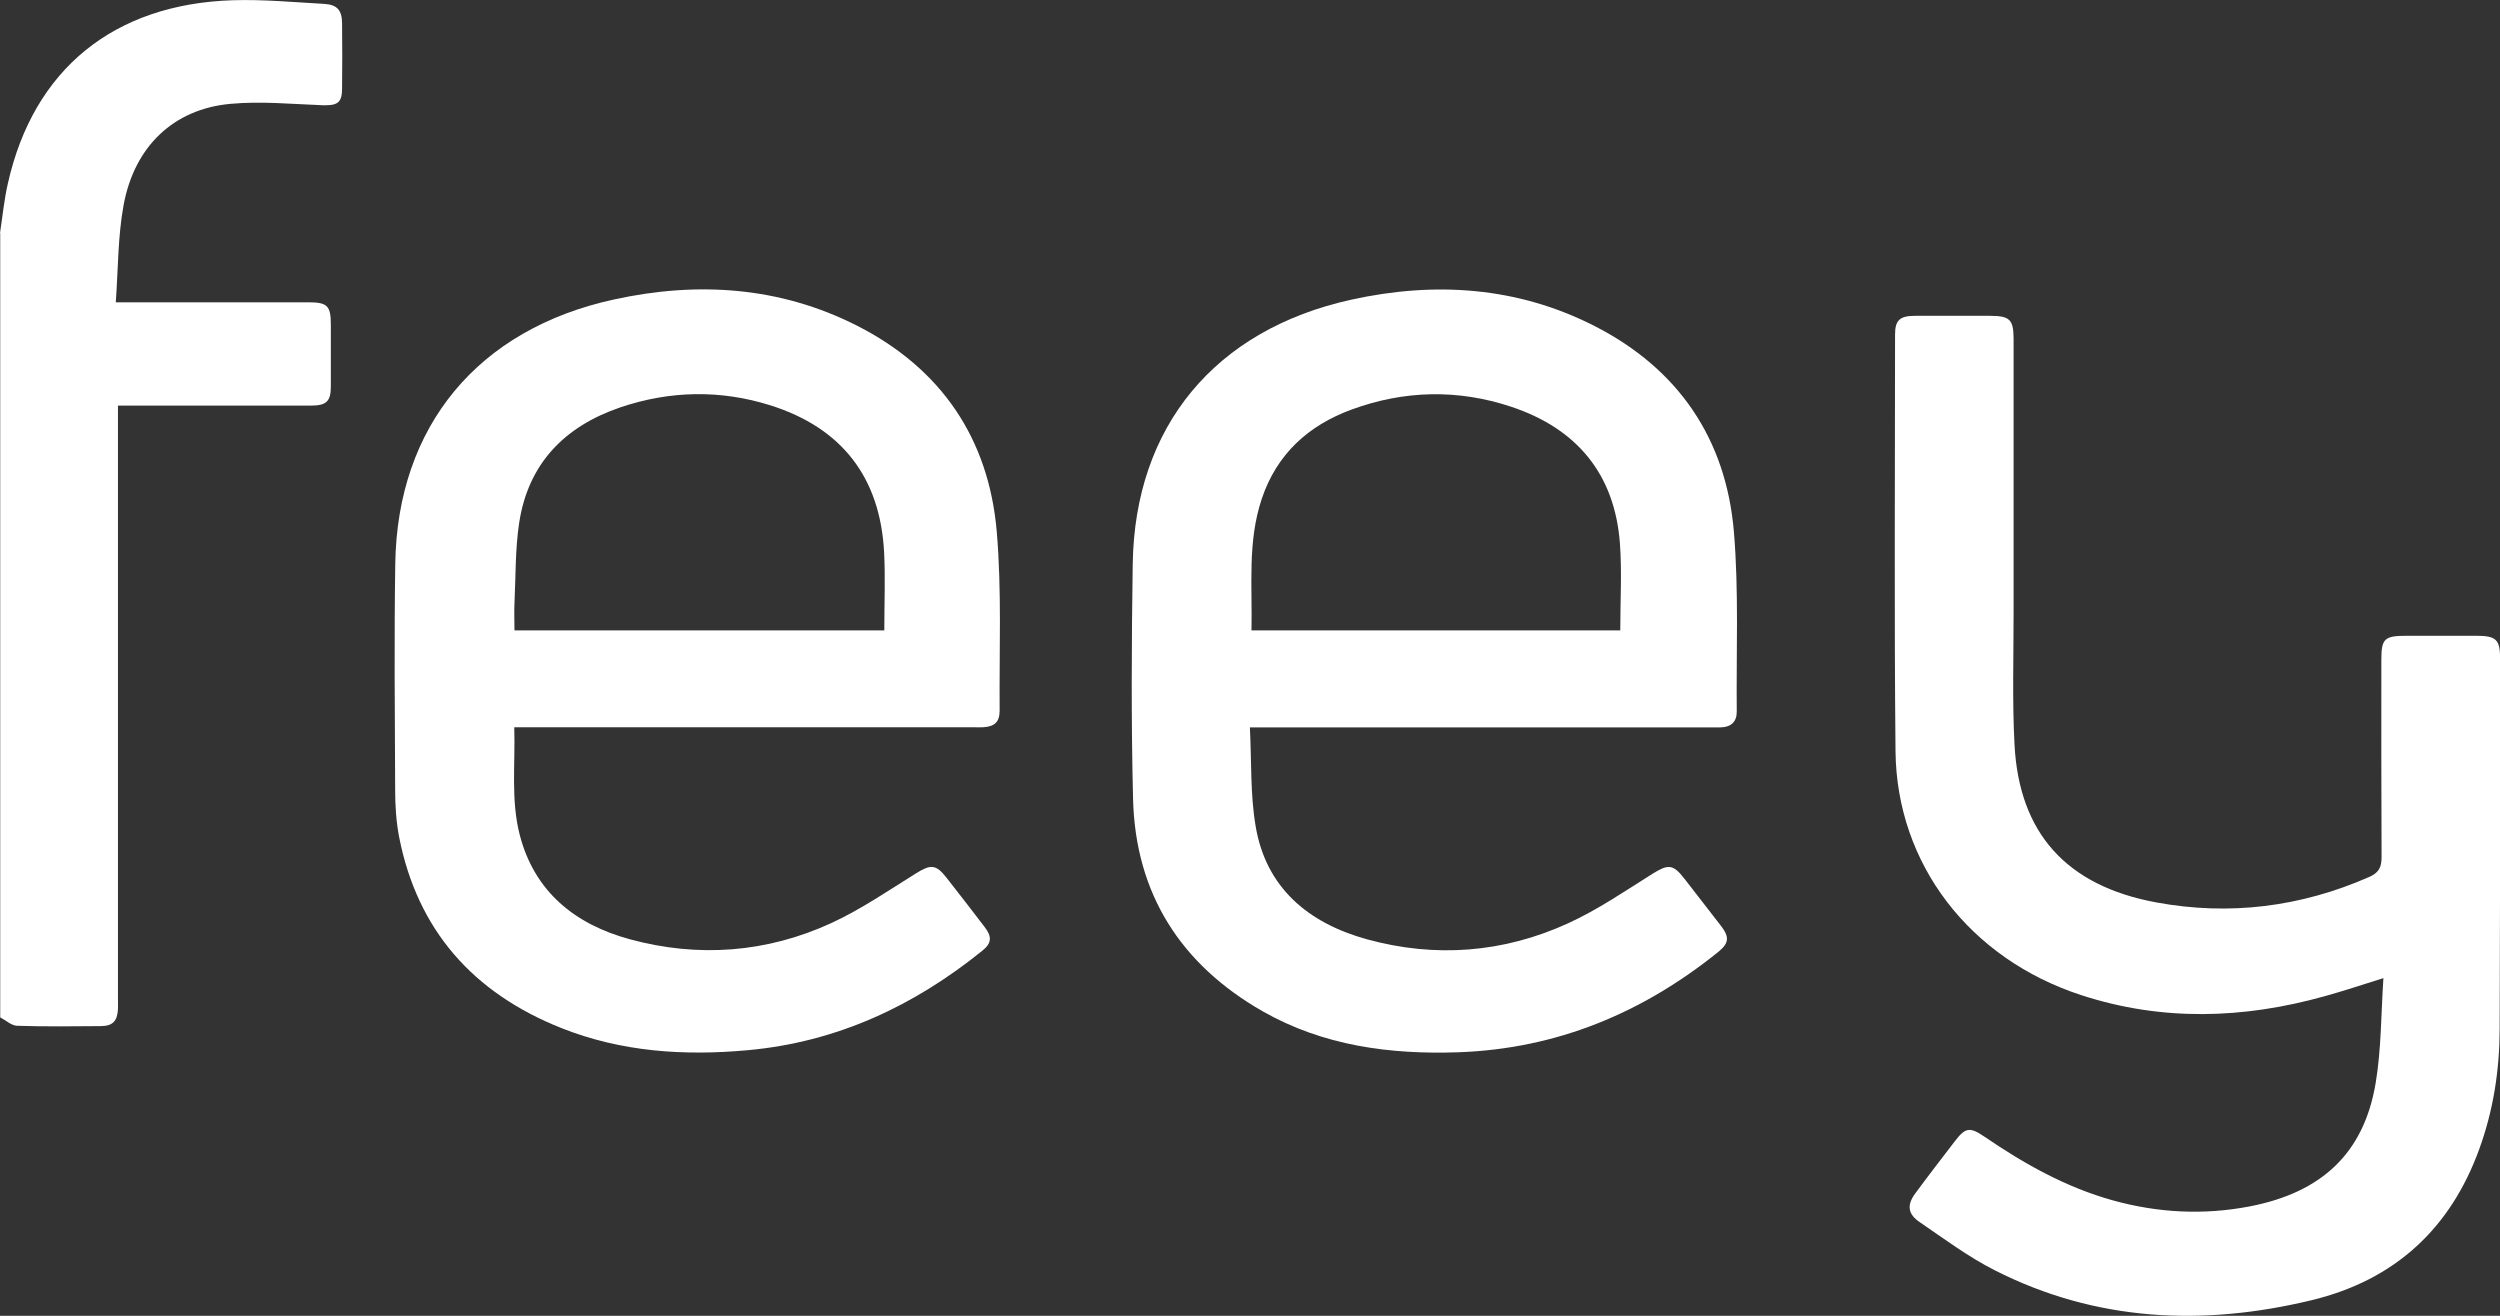 <?xml version="1.0" encoding="UTF-8"?>
<svg id="svg2" xmlns="http://www.w3.org/2000/svg" viewBox="0 0 218.08 114.78">
  <rect x="0" y="0" width="218.08" height="114.78" fill="#333333" stroke="none"/>
  <defs>
    <style>
      .cls-1 {
        fill: #fff;
        fill-rule: evenodd;
      }
    </style>
  </defs>
  <g id="g8">
    <g id="g10">
      <path id="path14" class="cls-1" d="M0,20.34c.22-1.45,.36-2.92,.69-4.35C2.92,6.06,9.91,.35,20.31,.02c2.65-.08,5.32,.17,7.98,.32,1.13,.07,1.54,.56,1.55,1.69,.02,1.89,.02,3.79,0,5.68,0,1.25-.4,1.51-1.69,1.47-2.69-.1-5.4-.37-8.06-.12-4.94,.45-8.37,3.71-9.31,8.84-.5,2.72-.47,5.54-.68,8.47h1.39c5.13,0,10.27,0,15.4,0,1.68,0,1.97,.3,1.97,1.97,0,1.8,0,3.6,0,5.39,0,1.28-.4,1.65-1.71,1.65-5.23,0-10.46,0-15.69,0h-1.17v51.69c0,.32,.01,.64,0,.96-.06,1.05-.45,1.47-1.5,1.48-2.44,.02-4.87,.05-7.31-.03-.49-.02-.97-.48-1.46-.73V20.34"/>
      <path id="path16" class="cls-1" d="M207.92,85.32c-1.89,.59-3.49,1.13-5.13,1.58-7.08,1.98-14.17,2.21-21.23-.09-9.71-3.16-16.11-11.41-16.21-21.28-.12-12.12-.04-24.24-.04-36.36,0-1.24,.42-1.62,1.74-1.62,2.17,0,4.34,0,6.51,0,1.75,0,2.08,.31,2.09,1.98,0,7.98,0,15.95,0,23.93,0,3.83-.12,7.67,.08,11.49,.4,7.71,4.51,12.32,12.37,13.77,6.4,1.18,12.62,.39,18.57-2.22,.84-.37,1.08-.85,1.08-1.72-.03-15.03-.02-2.17-.02-17.2,0-1.88,.26-2.12,2.22-2.12,2.01,0,4.01,0,6.02,0,1.79,0,2.12,.31,2.12,2.05,0,11.43,0-5.05,0,6.37,0,8.64,0,17.28-.04,25.92-.01,3.56-.55,7.06-1.78,10.44-2.49,6.87-7.31,11.43-14.67,13.19-9.48,2.28-18.79,1.85-27.59-2.62-2.31-1.17-4.41-2.74-6.55-4.2-1.06-.72-1.13-1.51-.37-2.53,1.12-1.52,2.28-3.02,3.43-4.52,.93-1.22,1.31-1.27,2.58-.41,3.47,2.37,7.12,4.43,11.24,5.57,3.91,1.08,7.88,1.29,11.89,.52,6.29-1.21,9.97-4.63,11-10.74,.5-2.97,.47-6.03,.68-9.18"/>
      <path id="path18" class="cls-1" d="M77.14,54.98c0-2.37,.1-4.62-.02-6.85-.35-6.44-3.64-10.79-9.91-12.77-4.35-1.37-8.76-1.29-13.08,.17-4.9,1.66-8.06,4.94-8.84,10.07-.35,2.3-.3,4.67-.41,7-.04,.79,0,1.58,0,2.39h32.27Zm-32.28,8.47c.1,3.21-.31,6.33,.48,9.39,1.29,4.96,4.82,7.79,9.59,9.09,5.98,1.63,11.94,1.18,17.57-1.4,2.58-1.19,4.96-2.82,7.38-4.33,1.3-.81,1.75-.83,2.69,.37,1.11,1.43,2.23,2.85,3.32,4.29,.65,.85,.63,1.41-.21,2.08-5.97,4.82-12.67,7.96-20.44,8.67-5.57,.51-11.04,.15-16.27-1.93-7.7-3.06-12.56-8.55-14.15-16.65-.26-1.35-.35-2.74-.35-4.12-.03-6.59-.09-13.18,.01-19.76,.19-11.97,7.21-20.45,19.1-23.03,7.29-1.59,14.45-1.12,21.16,2.28,7.39,3.75,11.52,9.89,12.21,17.99,.44,5.17,.21,10.4,.25,15.6,0,.99-.44,1.39-1.43,1.45-.29,.02-.59,0-.88,0H44.86"/>
      <path id="path20" class="cls-1" d="M141.34,54.98c0-2.58,.15-5.09-.03-7.57-.45-6.02-3.72-10.01-9.49-11.93-4.63-1.54-9.32-1.44-13.9,.24-3.8,1.39-6.54,3.89-7.85,7.78-1.26,3.75-.82,7.61-.9,11.49h32.17Zm-32.31,8.47c.15,2.99,.03,5.85,.5,8.61,.9,5.39,4.6,8.46,9.69,9.87,5.98,1.65,11.93,1.19,17.57-1.39,2.58-1.18,4.96-2.81,7.38-4.33,1.34-.83,1.77-.84,2.75,.42,1.07,1.38,2.14,2.75,3.21,4.14,.75,.98,.7,1.51-.27,2.29-6.59,5.3-14.04,8.42-22.62,8.73-6,.21-11.82-.57-17.09-3.57-7.18-4.1-11.1-10.29-11.31-18.5-.17-6.84-.13-13.69-.03-20.53,.18-11.99,7.17-20.43,19.07-23.05,7.32-1.61,14.51-1.13,21.24,2.31,7.33,3.75,11.45,9.88,12.13,17.93,.44,5.2,.2,10.46,.25,15.7,0,.9-.51,1.35-1.41,1.37-.29,0-.59,0-.88,0h-40.17"/>
    </g>
  </g>
</svg>